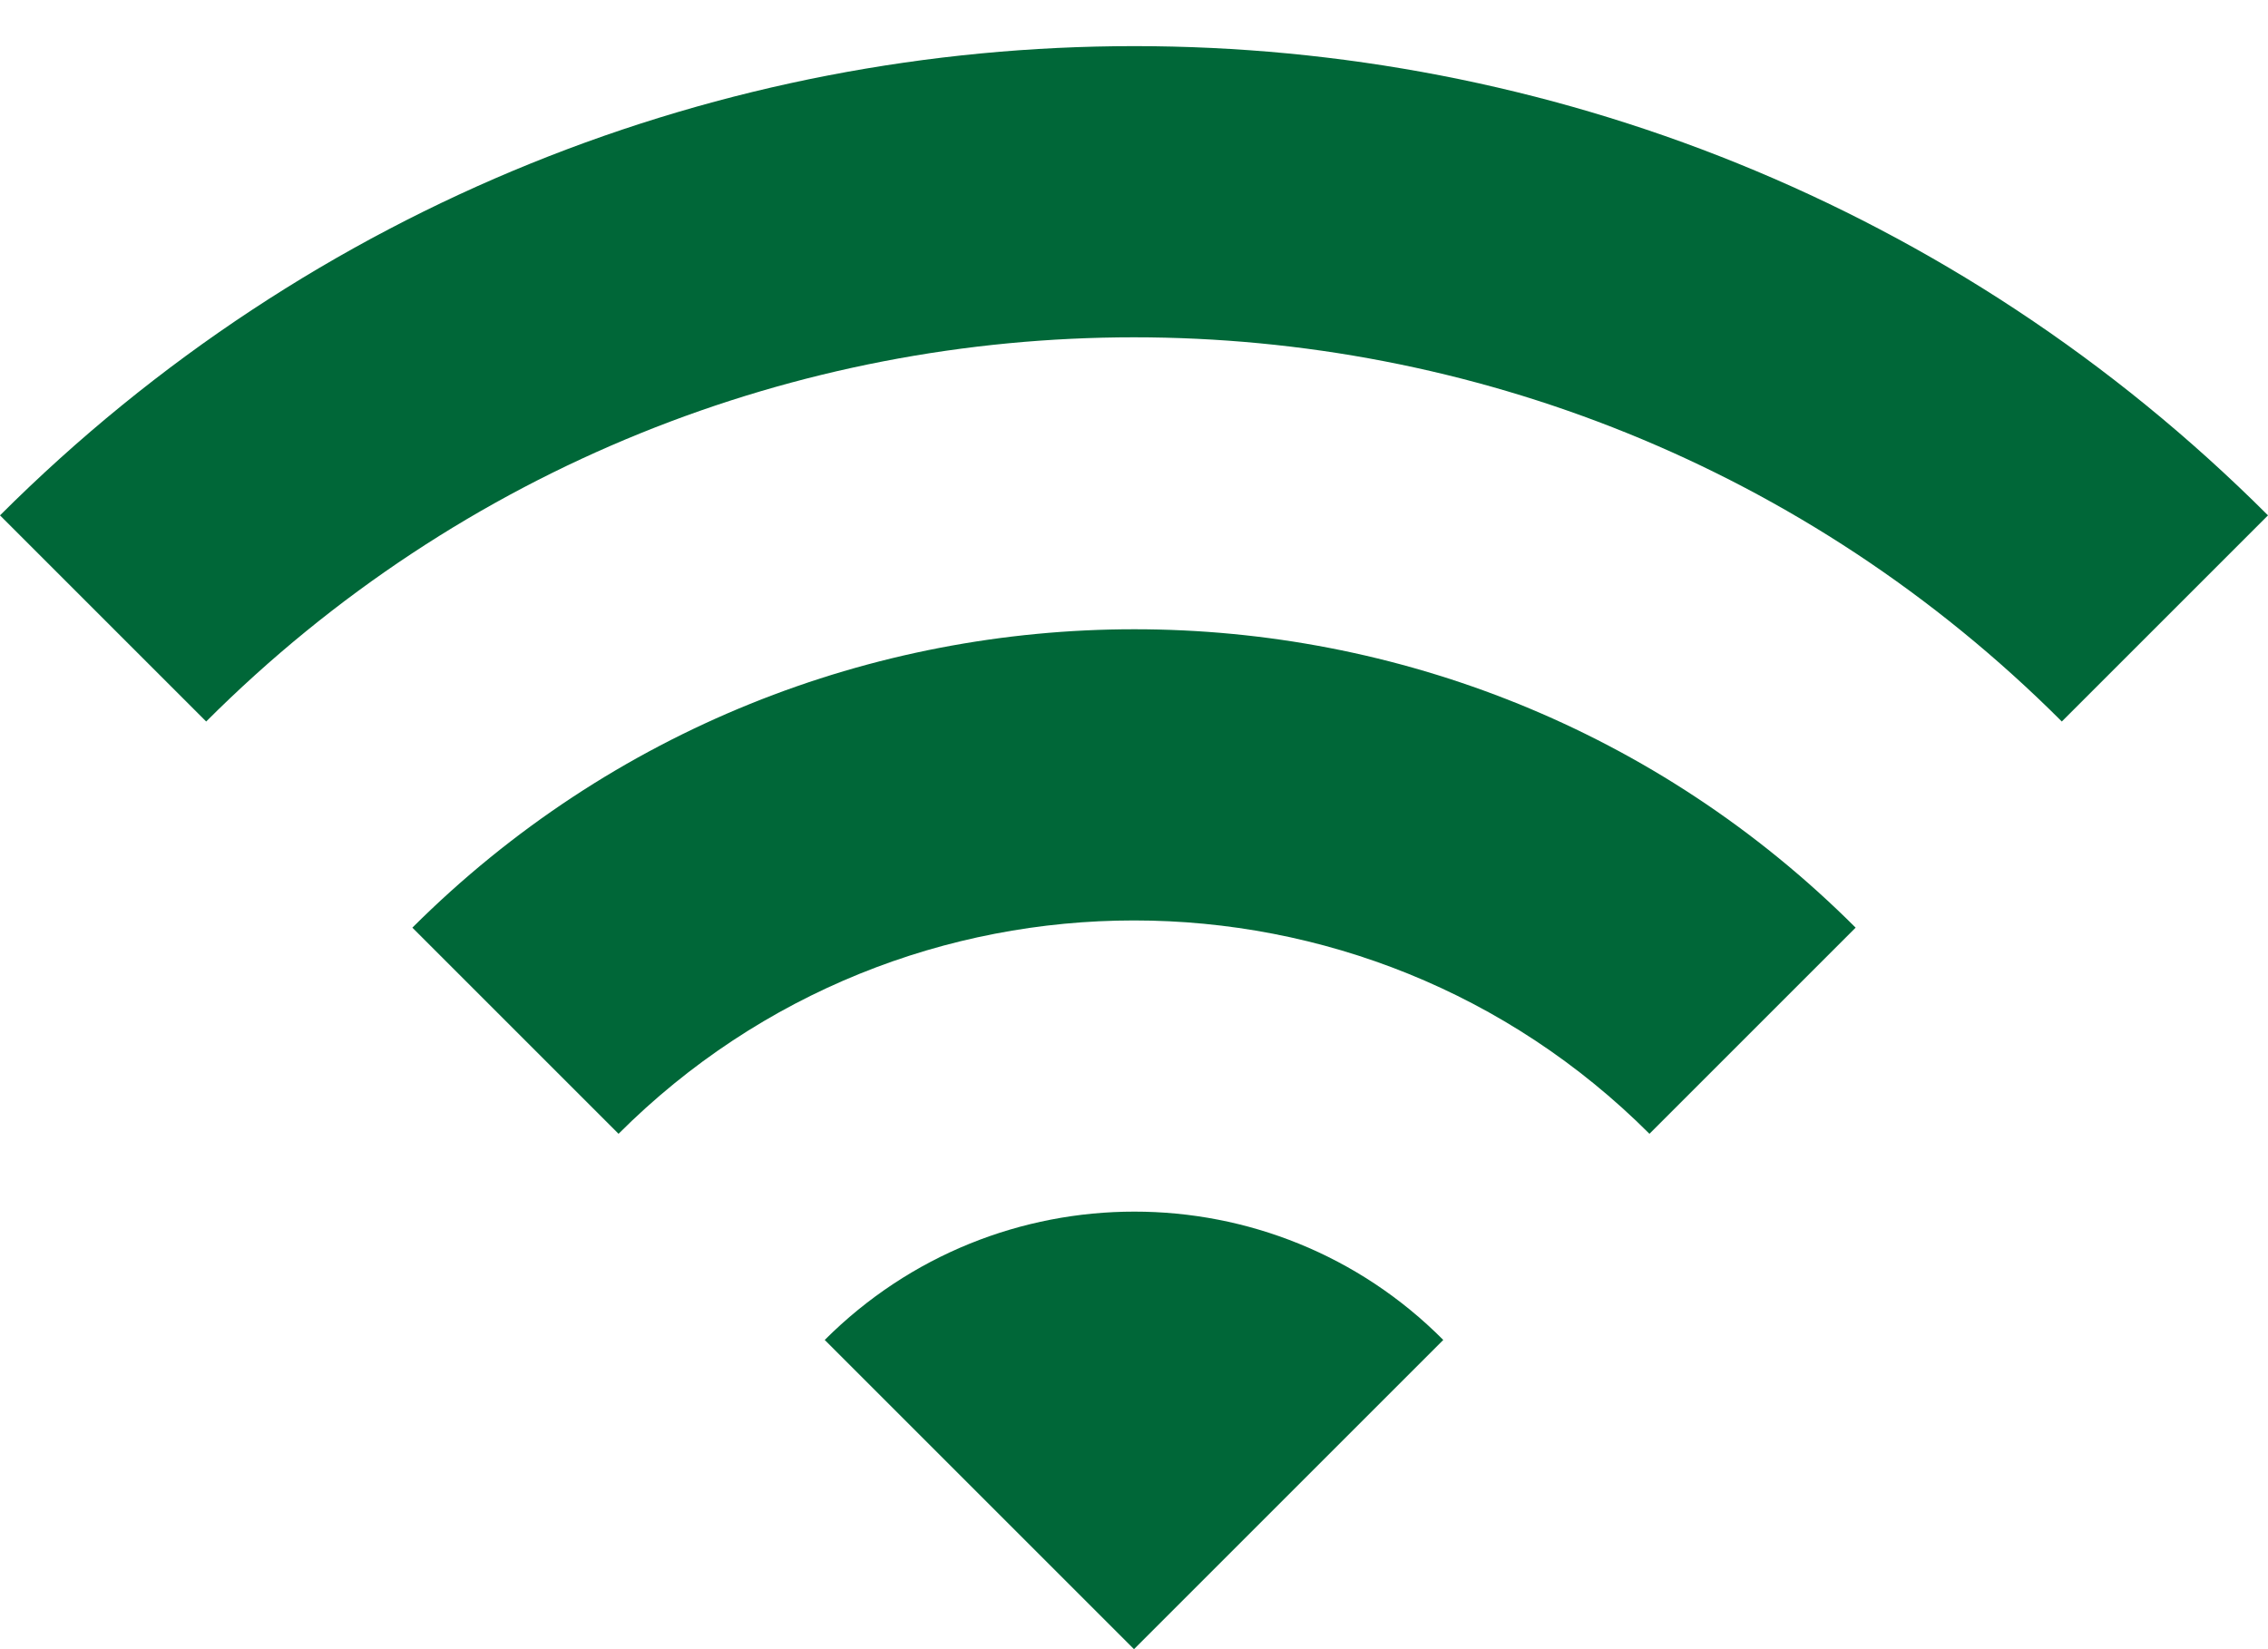 <svg xmlns="http://www.w3.org/2000/svg" width="44" height="32" viewBox="0 0 44 32" fill="none"><path d="M0 10L4 14C13.94 4.06 30.06 4.06 40 14L44 10C31.86 -2.14 12.16 -2.14 0 10ZM16 26L22 32L28 26C24.7 22.68 19.32 22.68 16 26ZM8 18L12 22C17.52 16.48 26.48 16.48 32 22L36 18C28.28 10.28 15.74 10.28 8 18Z" fill="#006738"></path></svg>